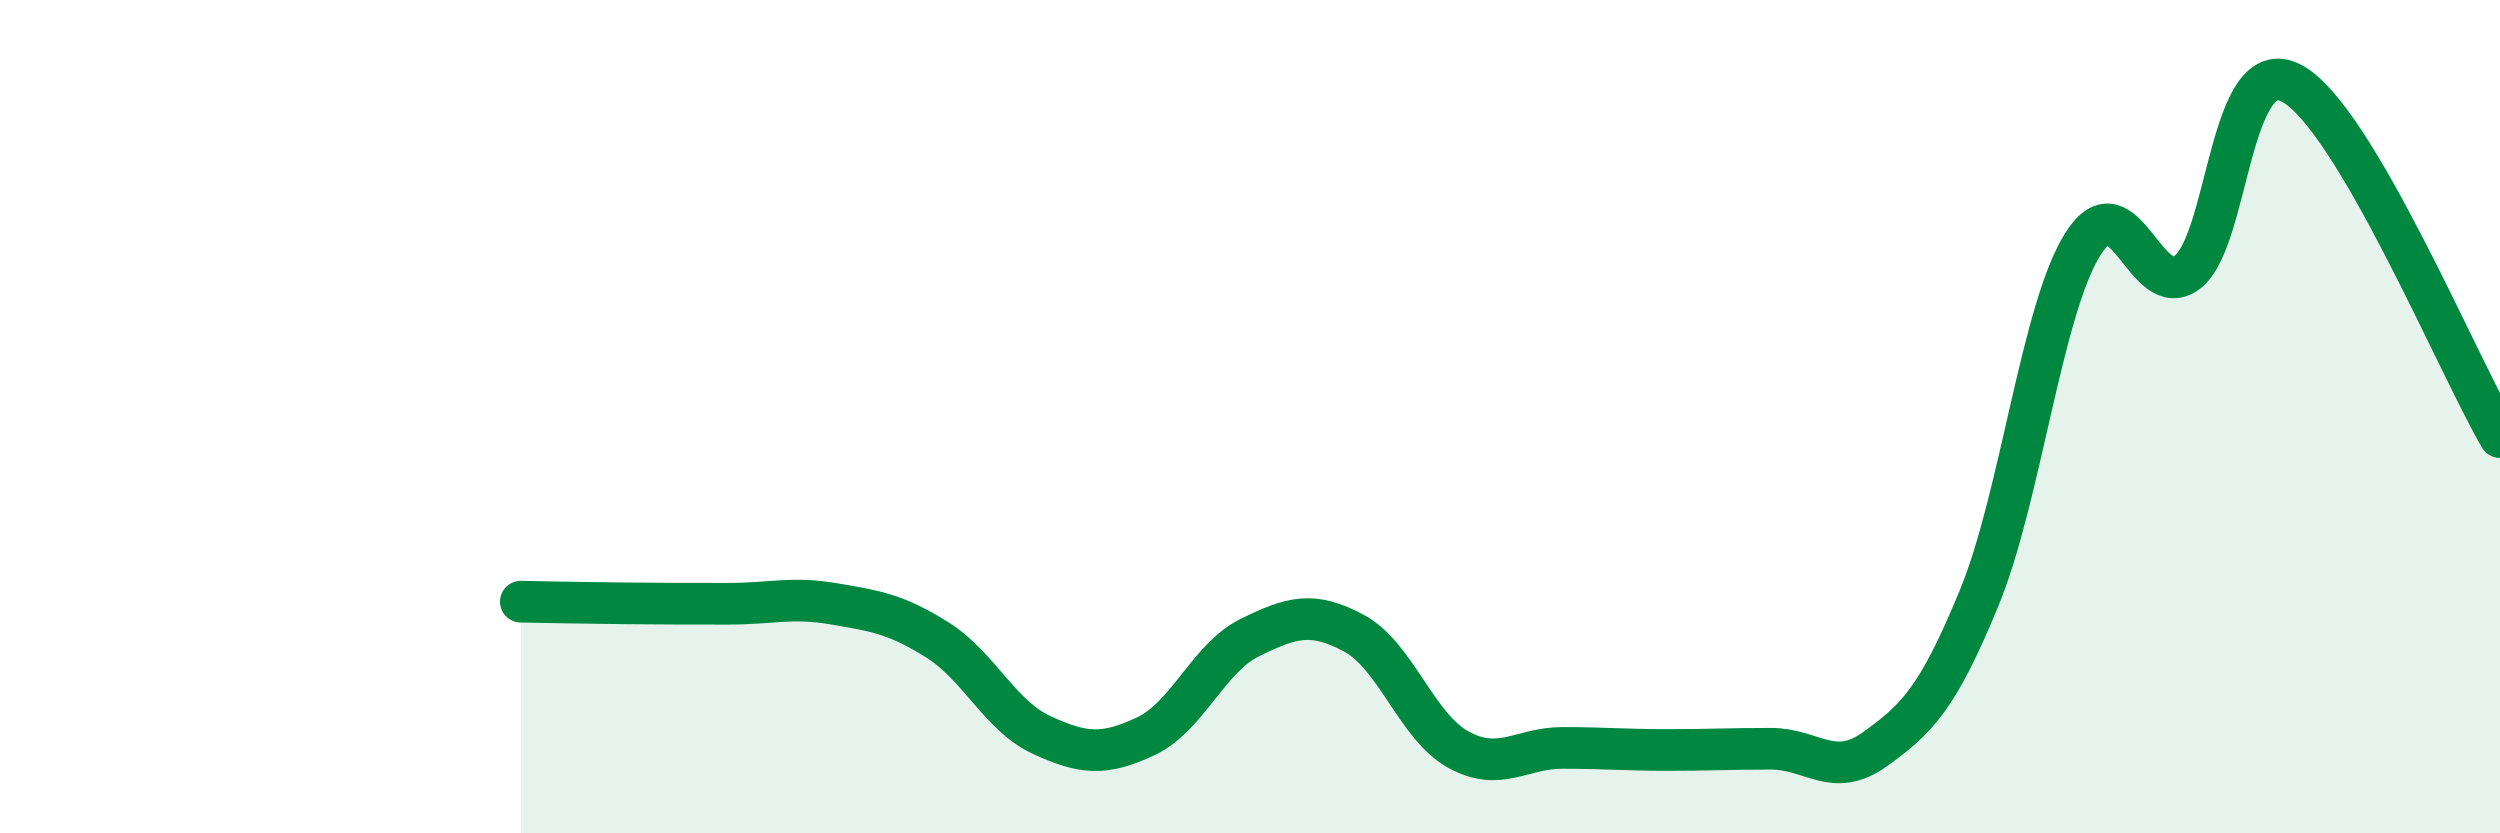 
    <svg width="60" height="20" viewBox="0 0 60 20" xmlns="http://www.w3.org/2000/svg">
      <path
        d="M 12.5,14.44 C 13,14.45 14,14.47 15,14.48 C 16,14.49 16.5,14.49 17.5,14.49 C 18.5,14.49 19,14.32 20,14.49 C 21,14.66 21.5,14.73 22.5,15.36 C 23.5,15.99 24,17.18 25,17.64 C 26,18.1 26.5,18.14 27.5,17.67 C 28.5,17.2 29,15.79 30,15.3 C 31,14.81 31.5,14.66 32.5,15.2 C 33.5,15.74 34,17.44 35,17.99 C 36,18.54 36.5,17.95 37.5,17.95 C 38.5,17.95 39,18 40,18 C 41,18 41.5,17.97 42.5,17.97 C 43.5,17.97 44,18.7 45,17.98 C 46,17.26 46.5,16.78 47.5,14.35 C 48.5,11.92 49,7.4 50,5.84 C 51,4.28 51.5,7.3 52.5,6.53 C 53.5,5.76 53.5,1.21 55,2 C 56.5,2.79 59,8.79 60,10.49L60 20L12.5 20Z"
        fill="#008740"
        opacity="0.1"
        stroke-linecap="round"
        stroke-linejoin="round"
      />
      <path
        d="M 12.5,14.44 C 13,14.45 14,14.47 15,14.48 C 16,14.49 16.5,14.49 17.5,14.49 C 18.5,14.49 19,14.32 20,14.49 C 21,14.66 21.5,14.73 22.5,15.36 C 23.5,15.99 24,17.18 25,17.64 C 26,18.1 26.5,18.14 27.5,17.67 C 28.5,17.2 29,15.79 30,15.3 C 31,14.81 31.5,14.66 32.5,15.2 C 33.5,15.74 34,17.44 35,17.99 C 36,18.54 36.5,17.95 37.5,17.95 C 38.5,17.95 39,18 40,18 C 41,18 41.5,17.97 42.5,17.97 C 43.5,17.97 44,18.7 45,17.98 C 46,17.26 46.5,16.78 47.5,14.35 C 48.5,11.92 49,7.4 50,5.84 C 51,4.28 51.5,7.3 52.5,6.53 C 53.5,5.76 53.5,1.21 55,2 C 56.5,2.79 59,8.79 60,10.49"
        stroke="#008740"
        stroke-width="1"
        fill="none"
        stroke-linecap="round"
        stroke-linejoin="round"
      />
    </svg>
  
